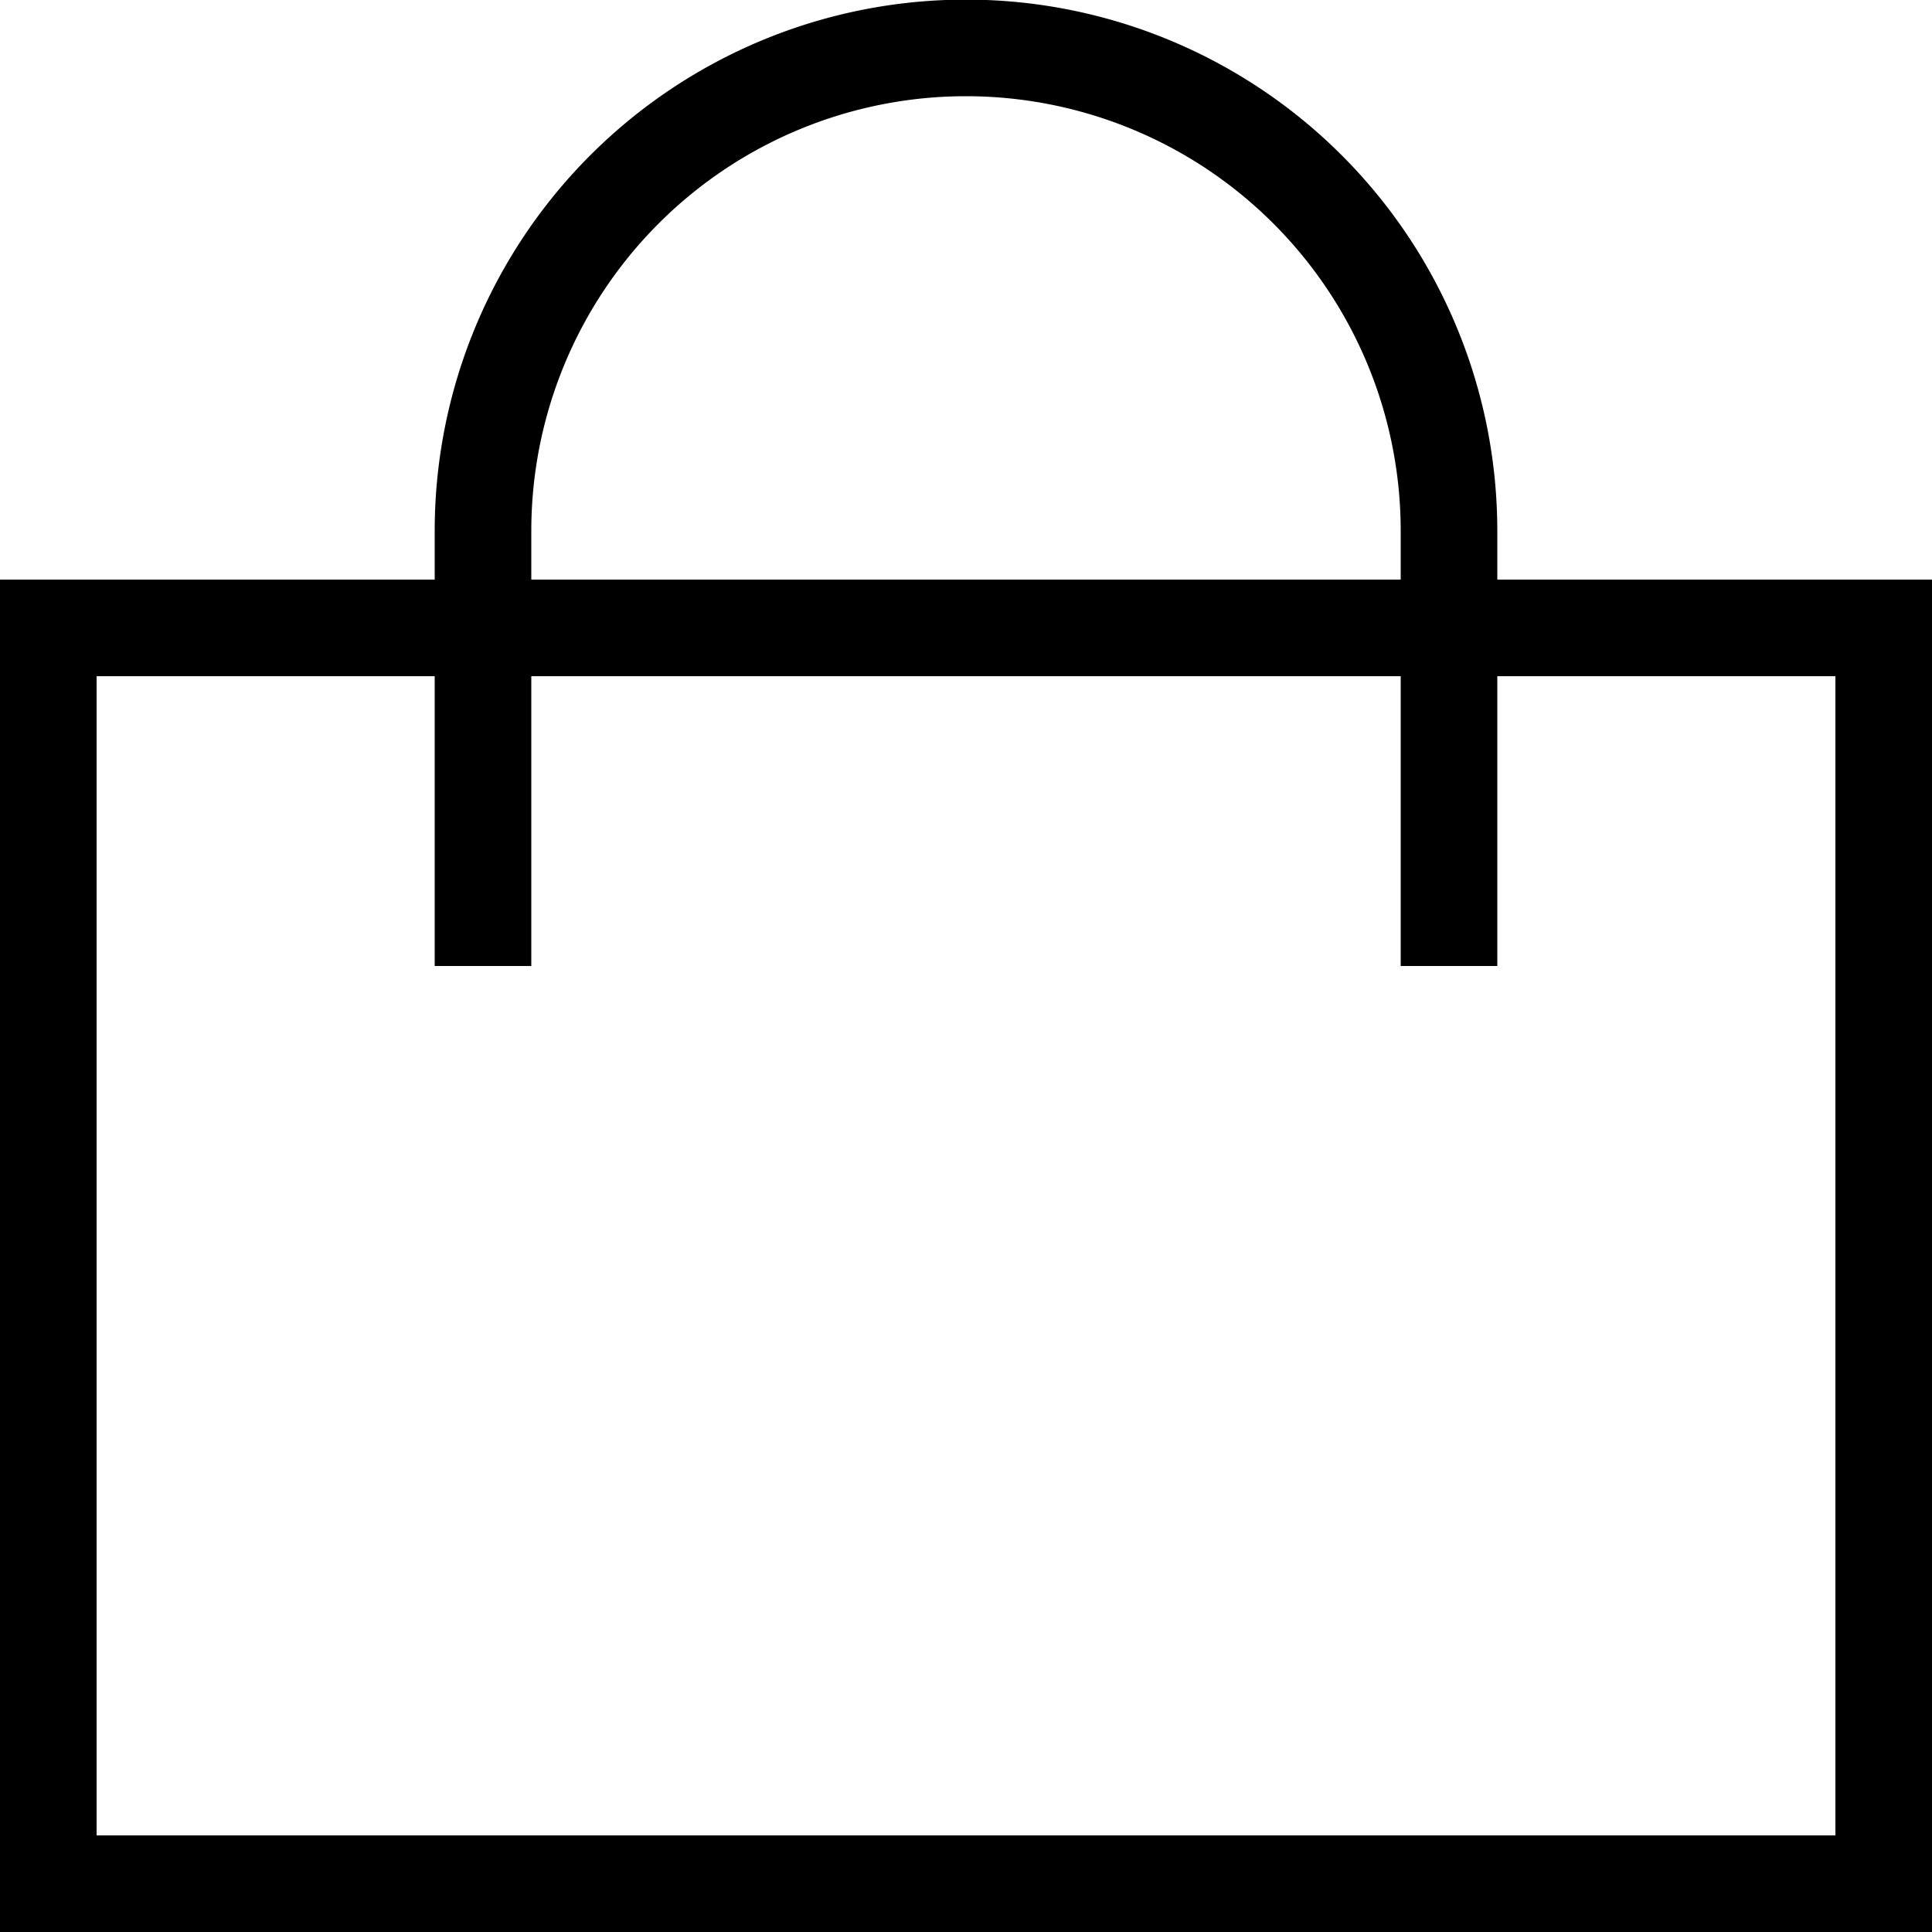 <svg width="20" height="20" xmlns="http://www.w3.org/2000/svg"><path d="M10-.004a5.5 5.5 0 0 1 5.5 5.5V6H20v14H0V6h4.5v-.504a5.5 5.5 0 0 1 5.5-5.5zM19 7h-3.5v3h-1V7h-9v3h-1V7H1v12h18V7zM10 .996a4.5 4.5 0 0 0-4.5 4.5V6h9v-.504a4.5 4.5 0 0 0-4.5-4.5z" fill="#000" fill-rule="nonzero"/></svg>